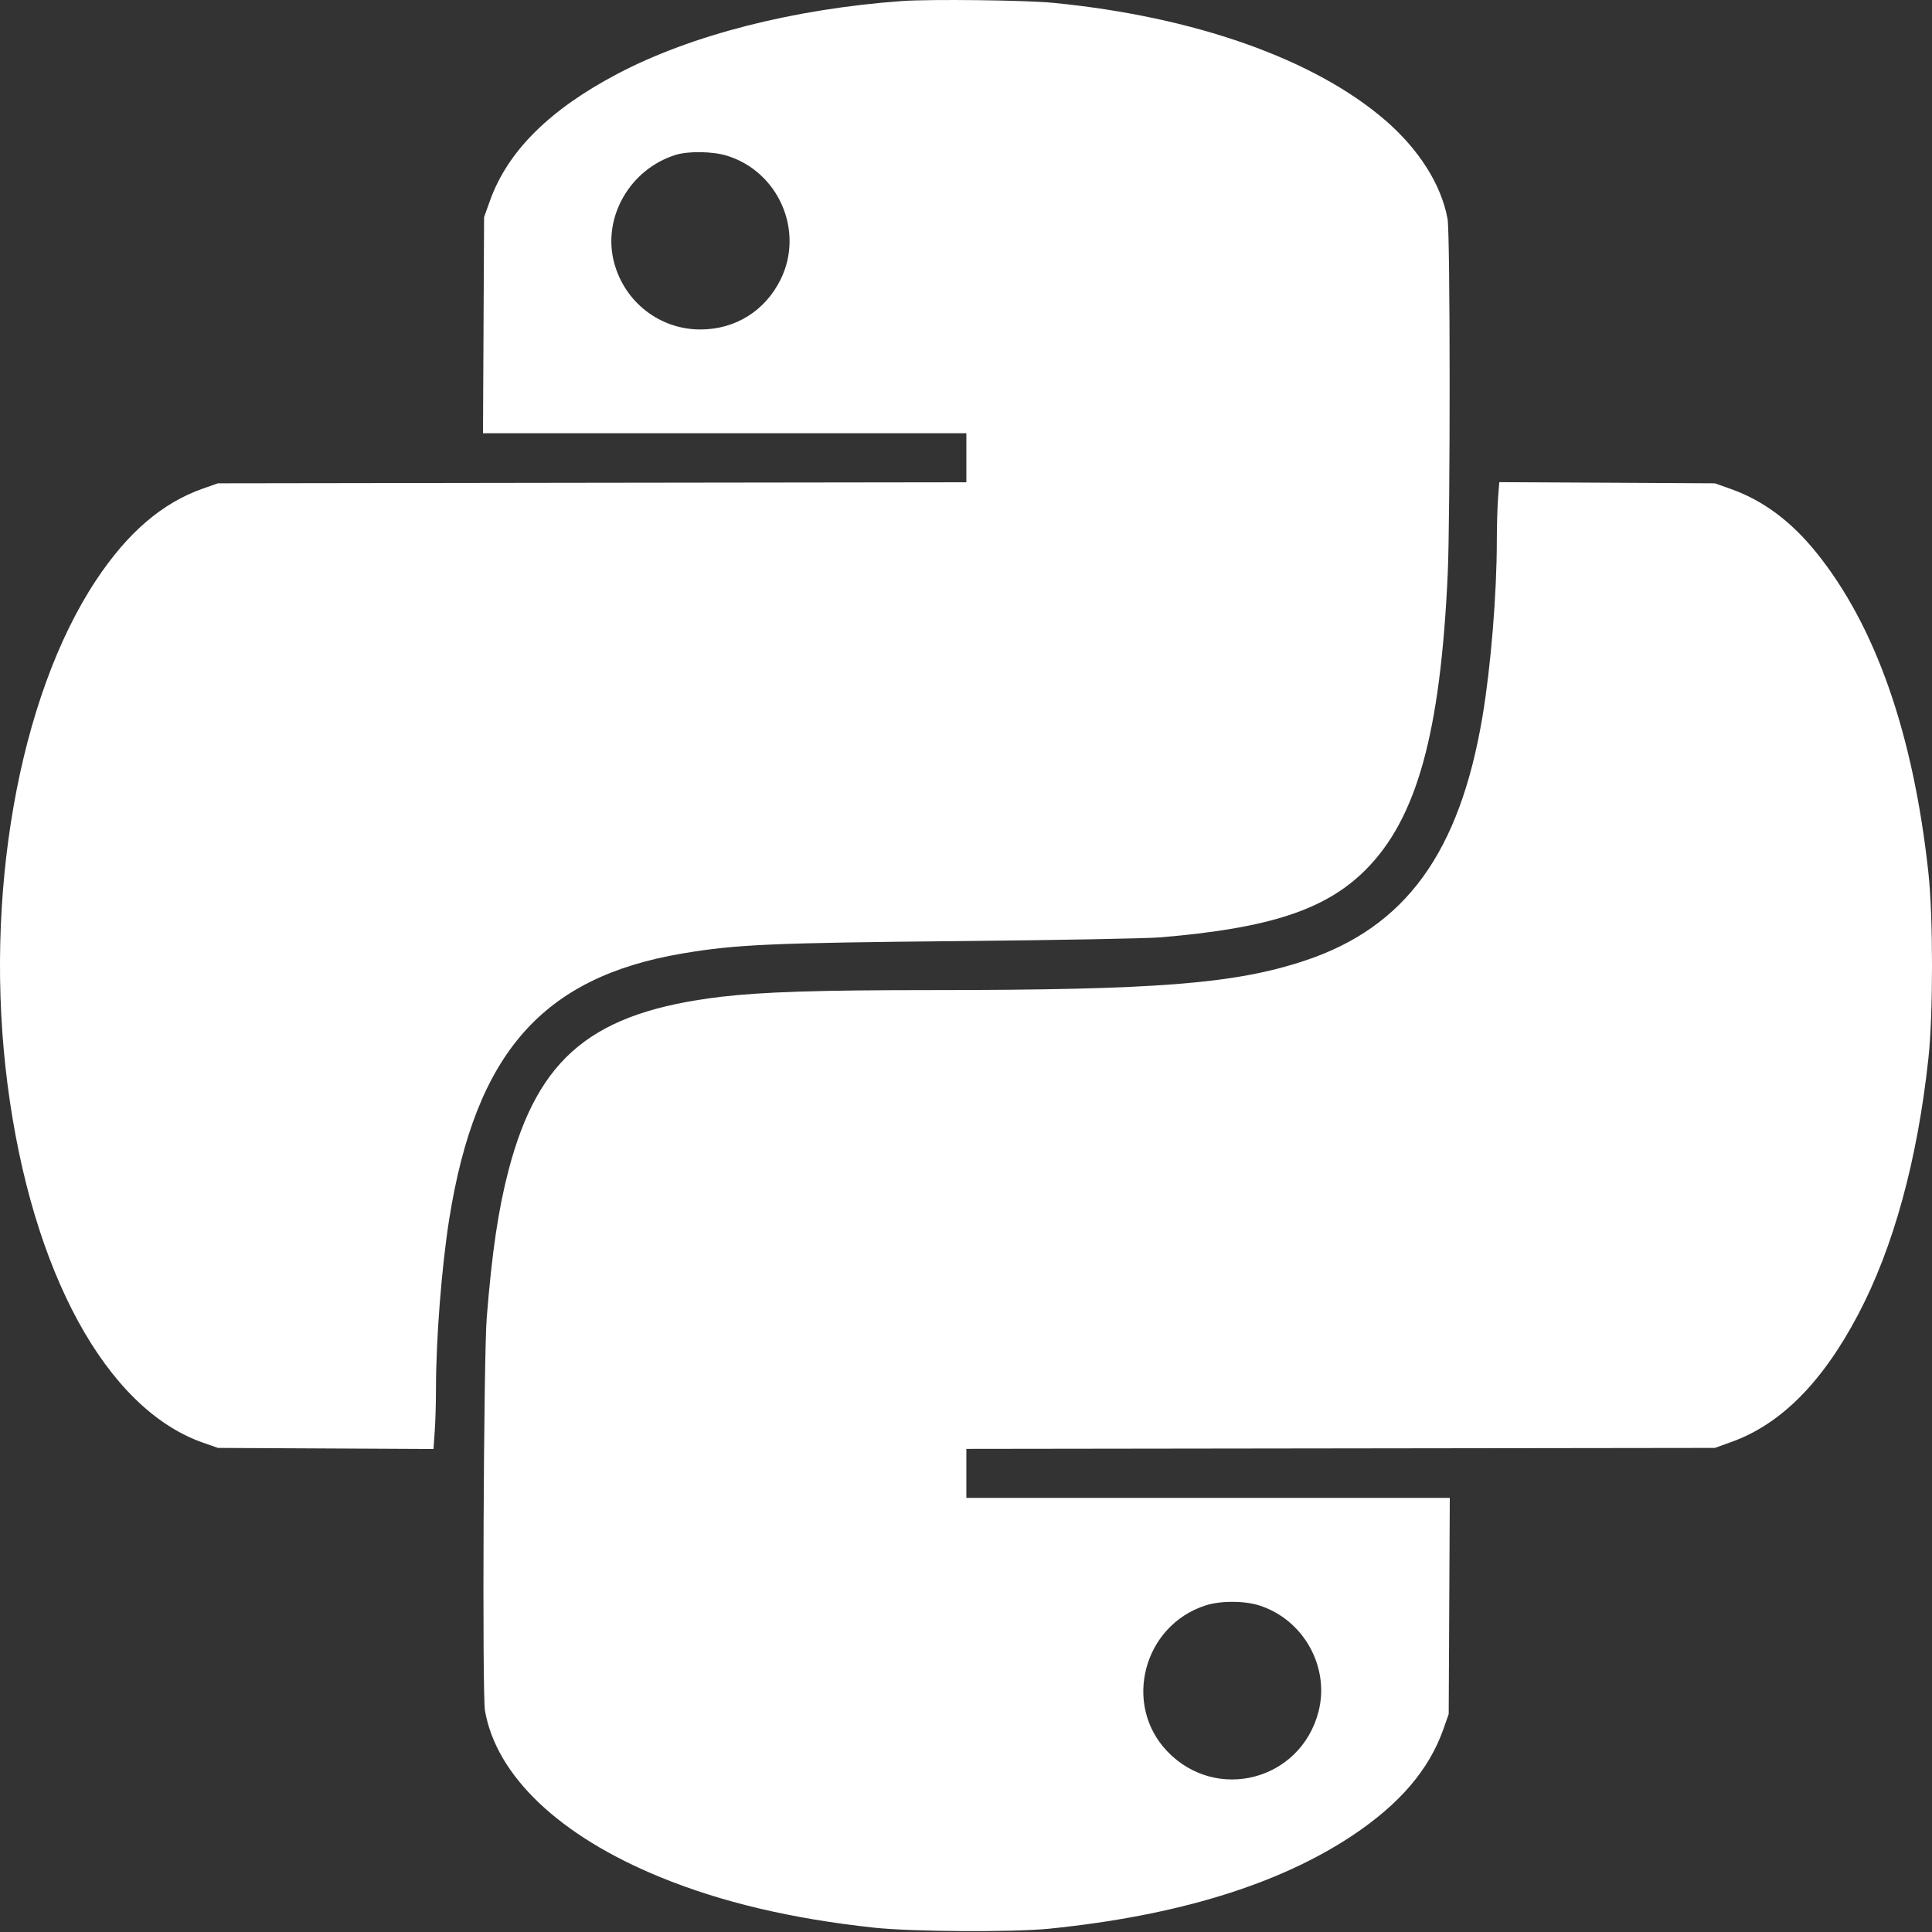 <svg width="32" height="32" viewBox="0 0 32 32" fill="none" xmlns="http://www.w3.org/2000/svg">
<rect x="0" y="0" width="32" height="32" fill="#333333" stroke="none"/>
<path fill-rule="evenodd" clip-rule="evenodd" d="M14.944 0.017C13.142 0.147 11.447 0.58 10.225 1.224C9.101 1.816 8.408 2.506 8.116 3.323L8.018 3.596L8.009 5.386L8 7.176H12.003H16.006V7.582V7.988L9.808 7.996L3.61 8.005L3.359 8.093C2.687 8.33 2.115 8.82 1.592 9.609C0.306 11.548 -0.276 14.86 0.125 17.963C0.527 21.07 1.76 23.332 3.359 23.894L3.61 23.982L5.395 23.991L7.18 24L7.2 23.712C7.212 23.554 7.221 23.238 7.221 23.011C7.221 22.179 7.315 20.978 7.442 20.183C7.88 17.443 8.985 16.186 11.301 15.793C12.186 15.643 12.769 15.617 15.928 15.587C17.51 15.572 18.988 15.544 19.211 15.526C21.022 15.376 21.955 15.07 22.617 14.409C23.466 13.559 23.858 12.15 23.979 9.505C24.022 8.549 24.021 3.866 23.976 3.625C23.872 3.059 23.505 2.478 22.948 1.995C21.773 0.979 19.789 0.276 17.445 0.047C16.989 0.002 15.415 -0.016 14.944 0.017ZM12.04 2.579C12.898 2.844 13.324 3.827 12.93 4.628C12.673 5.149 12.18 5.457 11.6 5.457C10.928 5.457 10.347 5.006 10.172 4.351C9.973 3.604 10.431 2.802 11.192 2.565C11.403 2.5 11.805 2.506 12.04 2.579ZM24.813 8.246C24.802 8.388 24.792 8.709 24.792 8.958C24.792 9.836 24.693 11.042 24.555 11.866C24.175 14.127 23.277 15.36 21.607 15.913C20.447 16.297 19.155 16.398 15.409 16.399C13.554 16.399 12.621 16.43 11.942 16.51C9.822 16.763 8.918 17.5 8.424 19.38C8.254 20.029 8.149 20.734 8.062 21.824C8.01 22.463 7.985 28.063 8.033 28.335C8.221 29.415 9.266 30.408 10.935 31.091C11.948 31.506 13.107 31.78 14.475 31.928C15.107 31.996 16.779 32.006 17.382 31.945C19.493 31.731 21.172 31.216 22.391 30.408C23.18 29.884 23.67 29.313 23.907 28.64L23.995 28.39L24.004 26.6L24.013 24.81H20.01H16.006V24.404V23.998L22.205 23.99L28.403 23.982L28.676 23.884C29.494 23.591 30.183 22.899 30.776 21.774C31.362 20.661 31.758 19.221 31.941 17.525C32.02 16.801 32.02 15.185 31.941 14.461C31.691 12.153 31.065 10.365 30.081 9.148C29.665 8.634 29.205 8.291 28.676 8.102L28.403 8.005L26.618 7.995L24.833 7.986L24.813 8.246ZM20.85 26.589C21.588 26.819 22.031 27.61 21.838 28.353C21.541 29.491 20.147 29.856 19.334 29.008C18.592 28.233 18.937 26.921 19.971 26.59C20.213 26.512 20.603 26.512 20.85 26.589Z" fill="white"/>
</svg>

